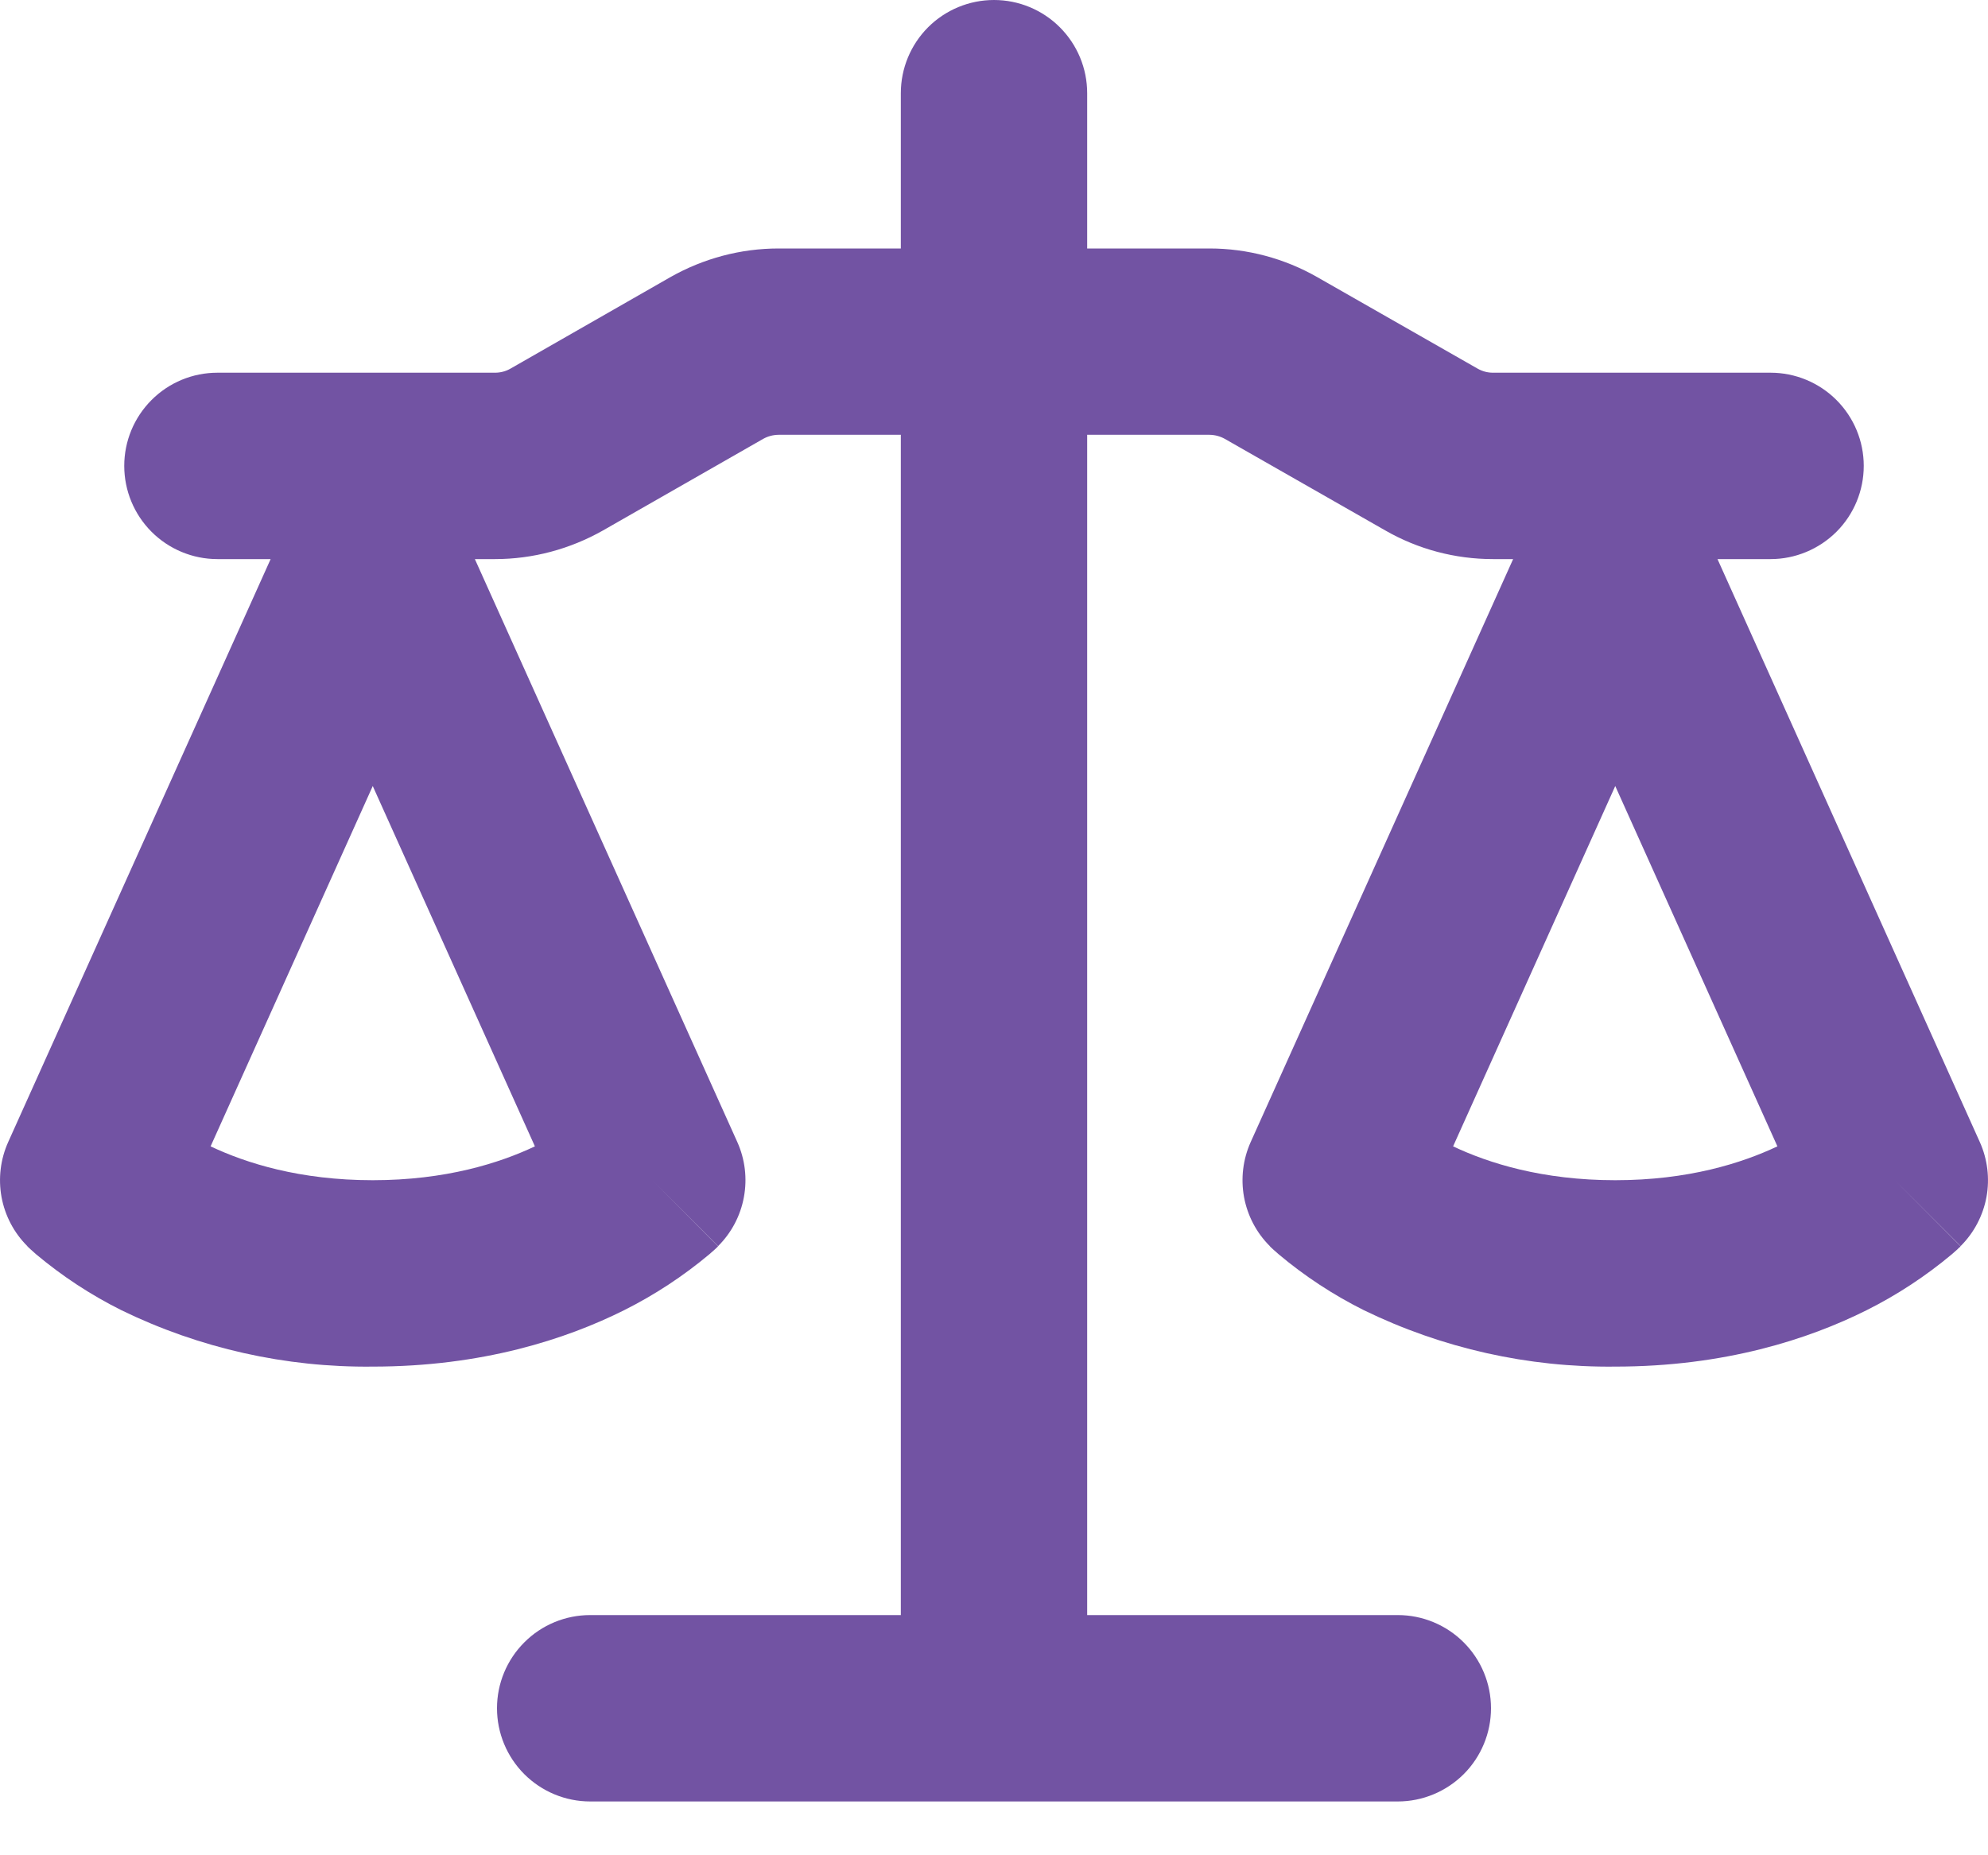 <svg width="30" height="28" viewBox="0 0 30 28" fill="none" xmlns="http://www.w3.org/2000/svg">
<path d="M16.406 1.406V3.75H18.253C18.823 3.75 19.384 3.9 19.879 4.183L22.297 5.563C22.37 5.604 22.447 5.625 22.53 5.625H26.719C27.091 5.625 27.449 5.773 27.713 6.037C27.977 6.301 28.125 6.658 28.125 7.031C28.125 7.404 27.977 7.762 27.713 8.026C27.449 8.289 27.091 8.438 26.719 8.438H25.918L29.876 17.235C29.993 17.495 30.028 17.785 29.977 18.066C29.925 18.346 29.789 18.605 29.587 18.806L28.594 17.812L29.585 18.808L29.584 18.812L29.58 18.816L29.569 18.827L29.557 18.836L29.539 18.855L29.454 18.93C29.058 19.261 28.629 19.543 28.168 19.774C27.292 20.212 26.025 20.625 24.375 20.625C23.061 20.64 21.763 20.349 20.582 19.774C20.121 19.544 19.69 19.261 19.296 18.93L19.211 18.855L19.181 18.827L19.17 18.816L19.162 18.808V18.806C18.96 18.605 18.825 18.346 18.773 18.066C18.722 17.785 18.757 17.495 18.874 17.235L22.834 8.438H22.53C21.958 8.438 21.397 8.289 20.902 8.004L18.484 6.624C18.413 6.584 18.333 6.563 18.251 6.562H16.406V24.375H21.094C21.466 24.375 21.824 24.523 22.088 24.787C22.352 25.051 22.5 25.408 22.5 25.781C22.5 26.154 22.352 26.512 22.088 26.776C21.824 27.039 21.466 27.188 21.094 27.188H8.906C8.533 27.188 8.175 27.039 7.912 26.776C7.648 26.512 7.5 26.154 7.5 25.781C7.5 25.408 7.648 25.051 7.912 24.787C8.175 24.523 8.533 24.375 8.906 24.375H13.594V6.562H11.749C11.667 6.563 11.587 6.584 11.516 6.624L9.099 8.006C8.602 8.287 8.042 8.438 7.47 8.438H7.166L11.126 17.235C11.243 17.495 11.278 17.785 11.226 18.066C11.175 18.346 11.039 18.605 10.837 18.806L9.844 17.812L10.835 18.808L10.834 18.812L10.83 18.816L10.819 18.827L10.789 18.855L10.704 18.93C10.308 19.261 9.879 19.543 9.418 19.774C8.542 20.212 7.275 20.625 5.625 20.625C4.311 20.64 3.013 20.349 1.832 19.774C1.371 19.544 0.94 19.261 0.545 18.93L0.461 18.855L0.431 18.827L0.42 18.816L0.412 18.808V18.806C0.21 18.605 0.075 18.346 0.023 18.066C-0.028 17.785 0.007 17.495 0.124 17.235L4.084 8.438H3.281C2.908 8.438 2.55 8.289 2.287 8.026C2.023 7.762 1.875 7.404 1.875 7.031C1.875 6.658 2.023 6.301 2.287 6.037C2.55 5.773 2.908 5.625 3.281 5.625H7.47C7.552 5.625 7.633 5.604 7.704 5.563L10.119 4.181C10.616 3.9 11.177 3.75 11.749 3.75H13.594V1.406C13.594 1.033 13.742 0.676 14.005 0.412C14.269 0.148 14.627 0 15 0C15.373 0 15.73 0.148 15.994 0.412C16.258 0.676 16.406 1.033 16.406 1.406ZM21.928 17.301C22.462 17.554 23.274 17.812 24.375 17.812C25.476 17.812 26.287 17.554 26.822 17.301L24.375 11.863L21.928 17.301ZM3.178 17.301C3.712 17.554 4.524 17.812 5.625 17.812C6.725 17.812 7.537 17.554 8.072 17.301L5.625 11.863L3.178 17.301Z" fill="#7253A3"/>
</svg>
